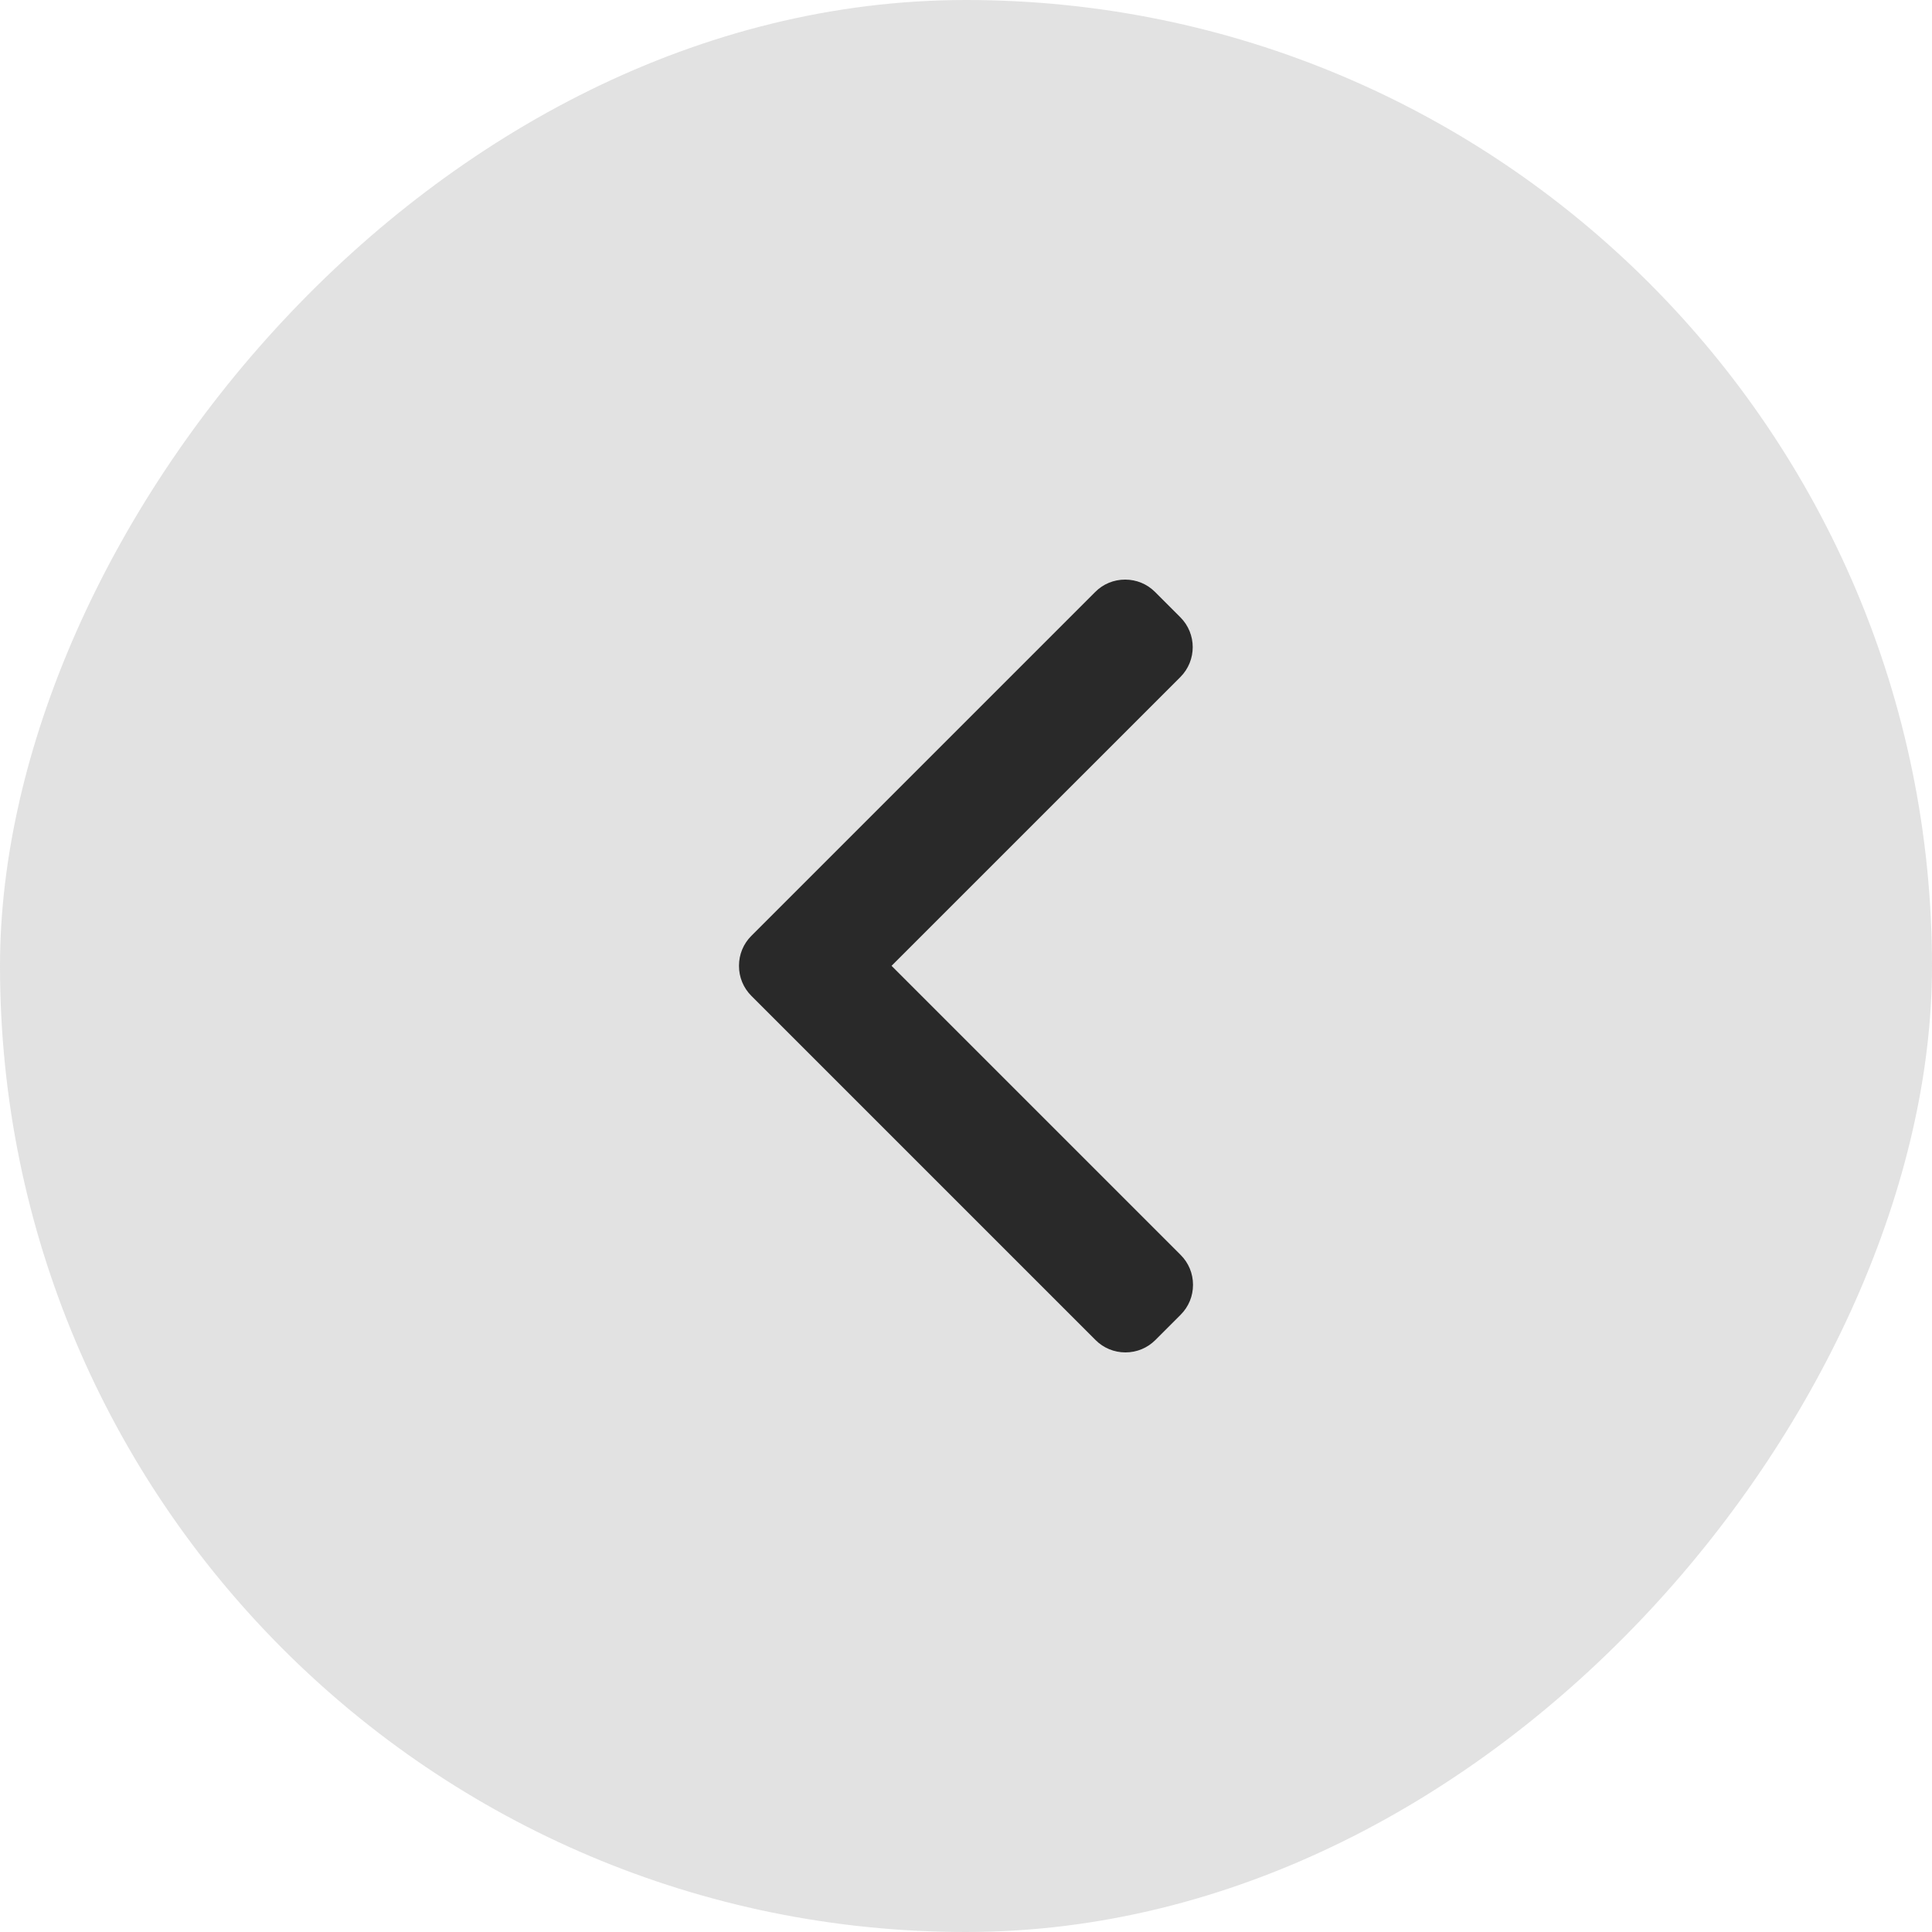 <svg width="56" height="56" viewBox="0 0 56 56" fill="none" xmlns="http://www.w3.org/2000/svg">
<rect opacity="0.2" width="56" height="56" rx="28" transform="matrix(-1 0 0 1 56 0)" fill="#707070"/>
<g clip-path="url(#clip0_7488_79912)">
<path d="M21.778 27.126L31.746 17.158C31.976 16.927 32.284 16.8 32.612 16.8C32.941 16.8 33.248 16.927 33.479 17.158L34.213 17.892C34.691 18.37 34.691 19.147 34.213 19.625L25.842 27.995L34.222 36.375C34.453 36.606 34.58 36.913 34.58 37.241C34.58 37.57 34.453 37.877 34.222 38.108L33.488 38.842C33.257 39.073 32.95 39.2 32.622 39.2C32.294 39.2 31.986 39.073 31.755 38.842L21.778 28.865C21.547 28.633 21.419 28.324 21.42 27.996C21.419 27.666 21.547 27.357 21.778 27.126Z" fill="#292929"/>
</g>
<defs>
<clipPath id="clip0_7488_79912">
<rect width="22.4" height="22.4" fill="white" transform="matrix(-1 0 0 1 39.199 16.8)"/>
</clipPath>
</defs>
</svg>
